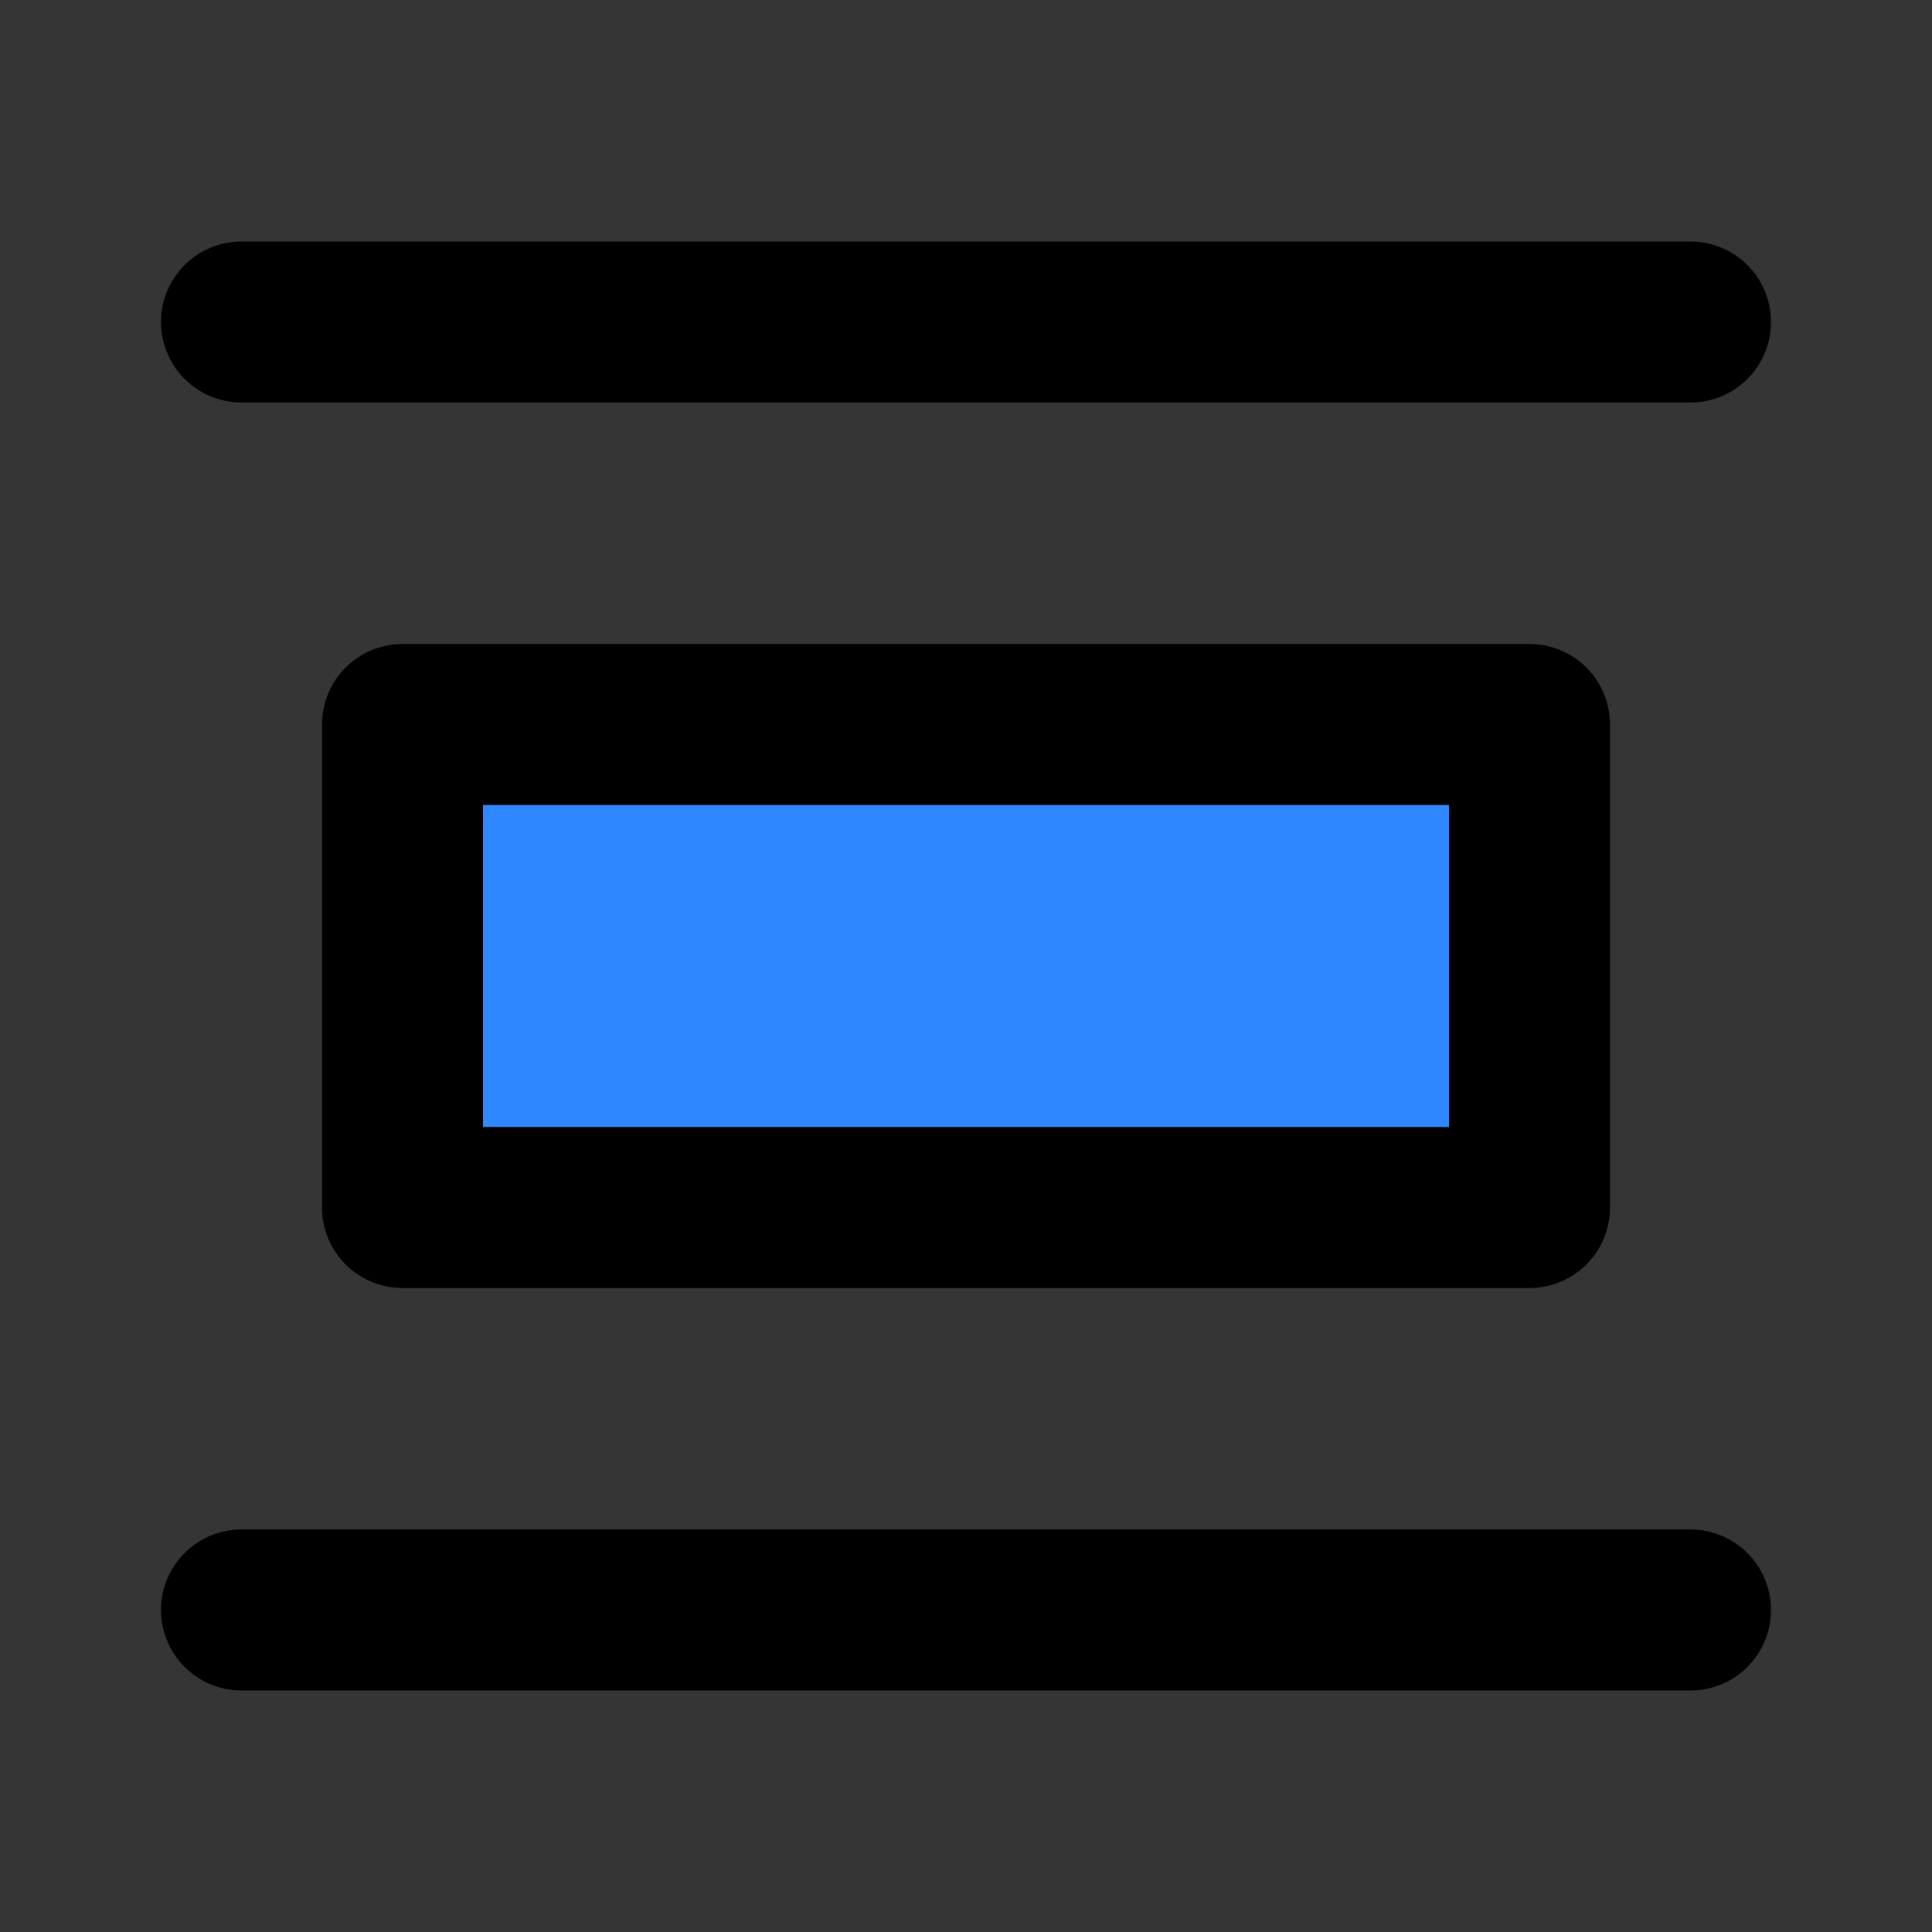 <?xml version="1.0" encoding="utf-8"?><!-- Скачано с сайта svg4.ru / Downloaded from svg4.ru -->
<svg width="800px" height="800px" viewBox="0 0 48 48" fill="none" xmlns="http://www.w3.org/2000/svg">
<rect x="0" y="0" width="48" height="48" fill="#333333" stroke="none"/>
<rect width="48" height="48" fill="white" fill-opacity="0.01"/>
<mask id="mask0" mask-type="alpha" maskUnits="userSpaceOnUse" x="0" y="0" width="48" height="48">
<rect width="48" height="48" fill="white"/>
</mask>
<g mask="url(#mask0)">
<rect x="38" y="30" width="28" height="12" transform="rotate(180 38 30)" fill="#2F88FF" stroke="#000000" stroke-width="4" stroke-linejoin="round"/>
<path d="M42 40H6" stroke="#000000" stroke-width="4" stroke-linecap="round" stroke-linejoin="round"/>
<path d="M42 8L6 8" stroke="#000000" stroke-width="4" stroke-linecap="round" stroke-linejoin="round"/>
</g>
</svg>